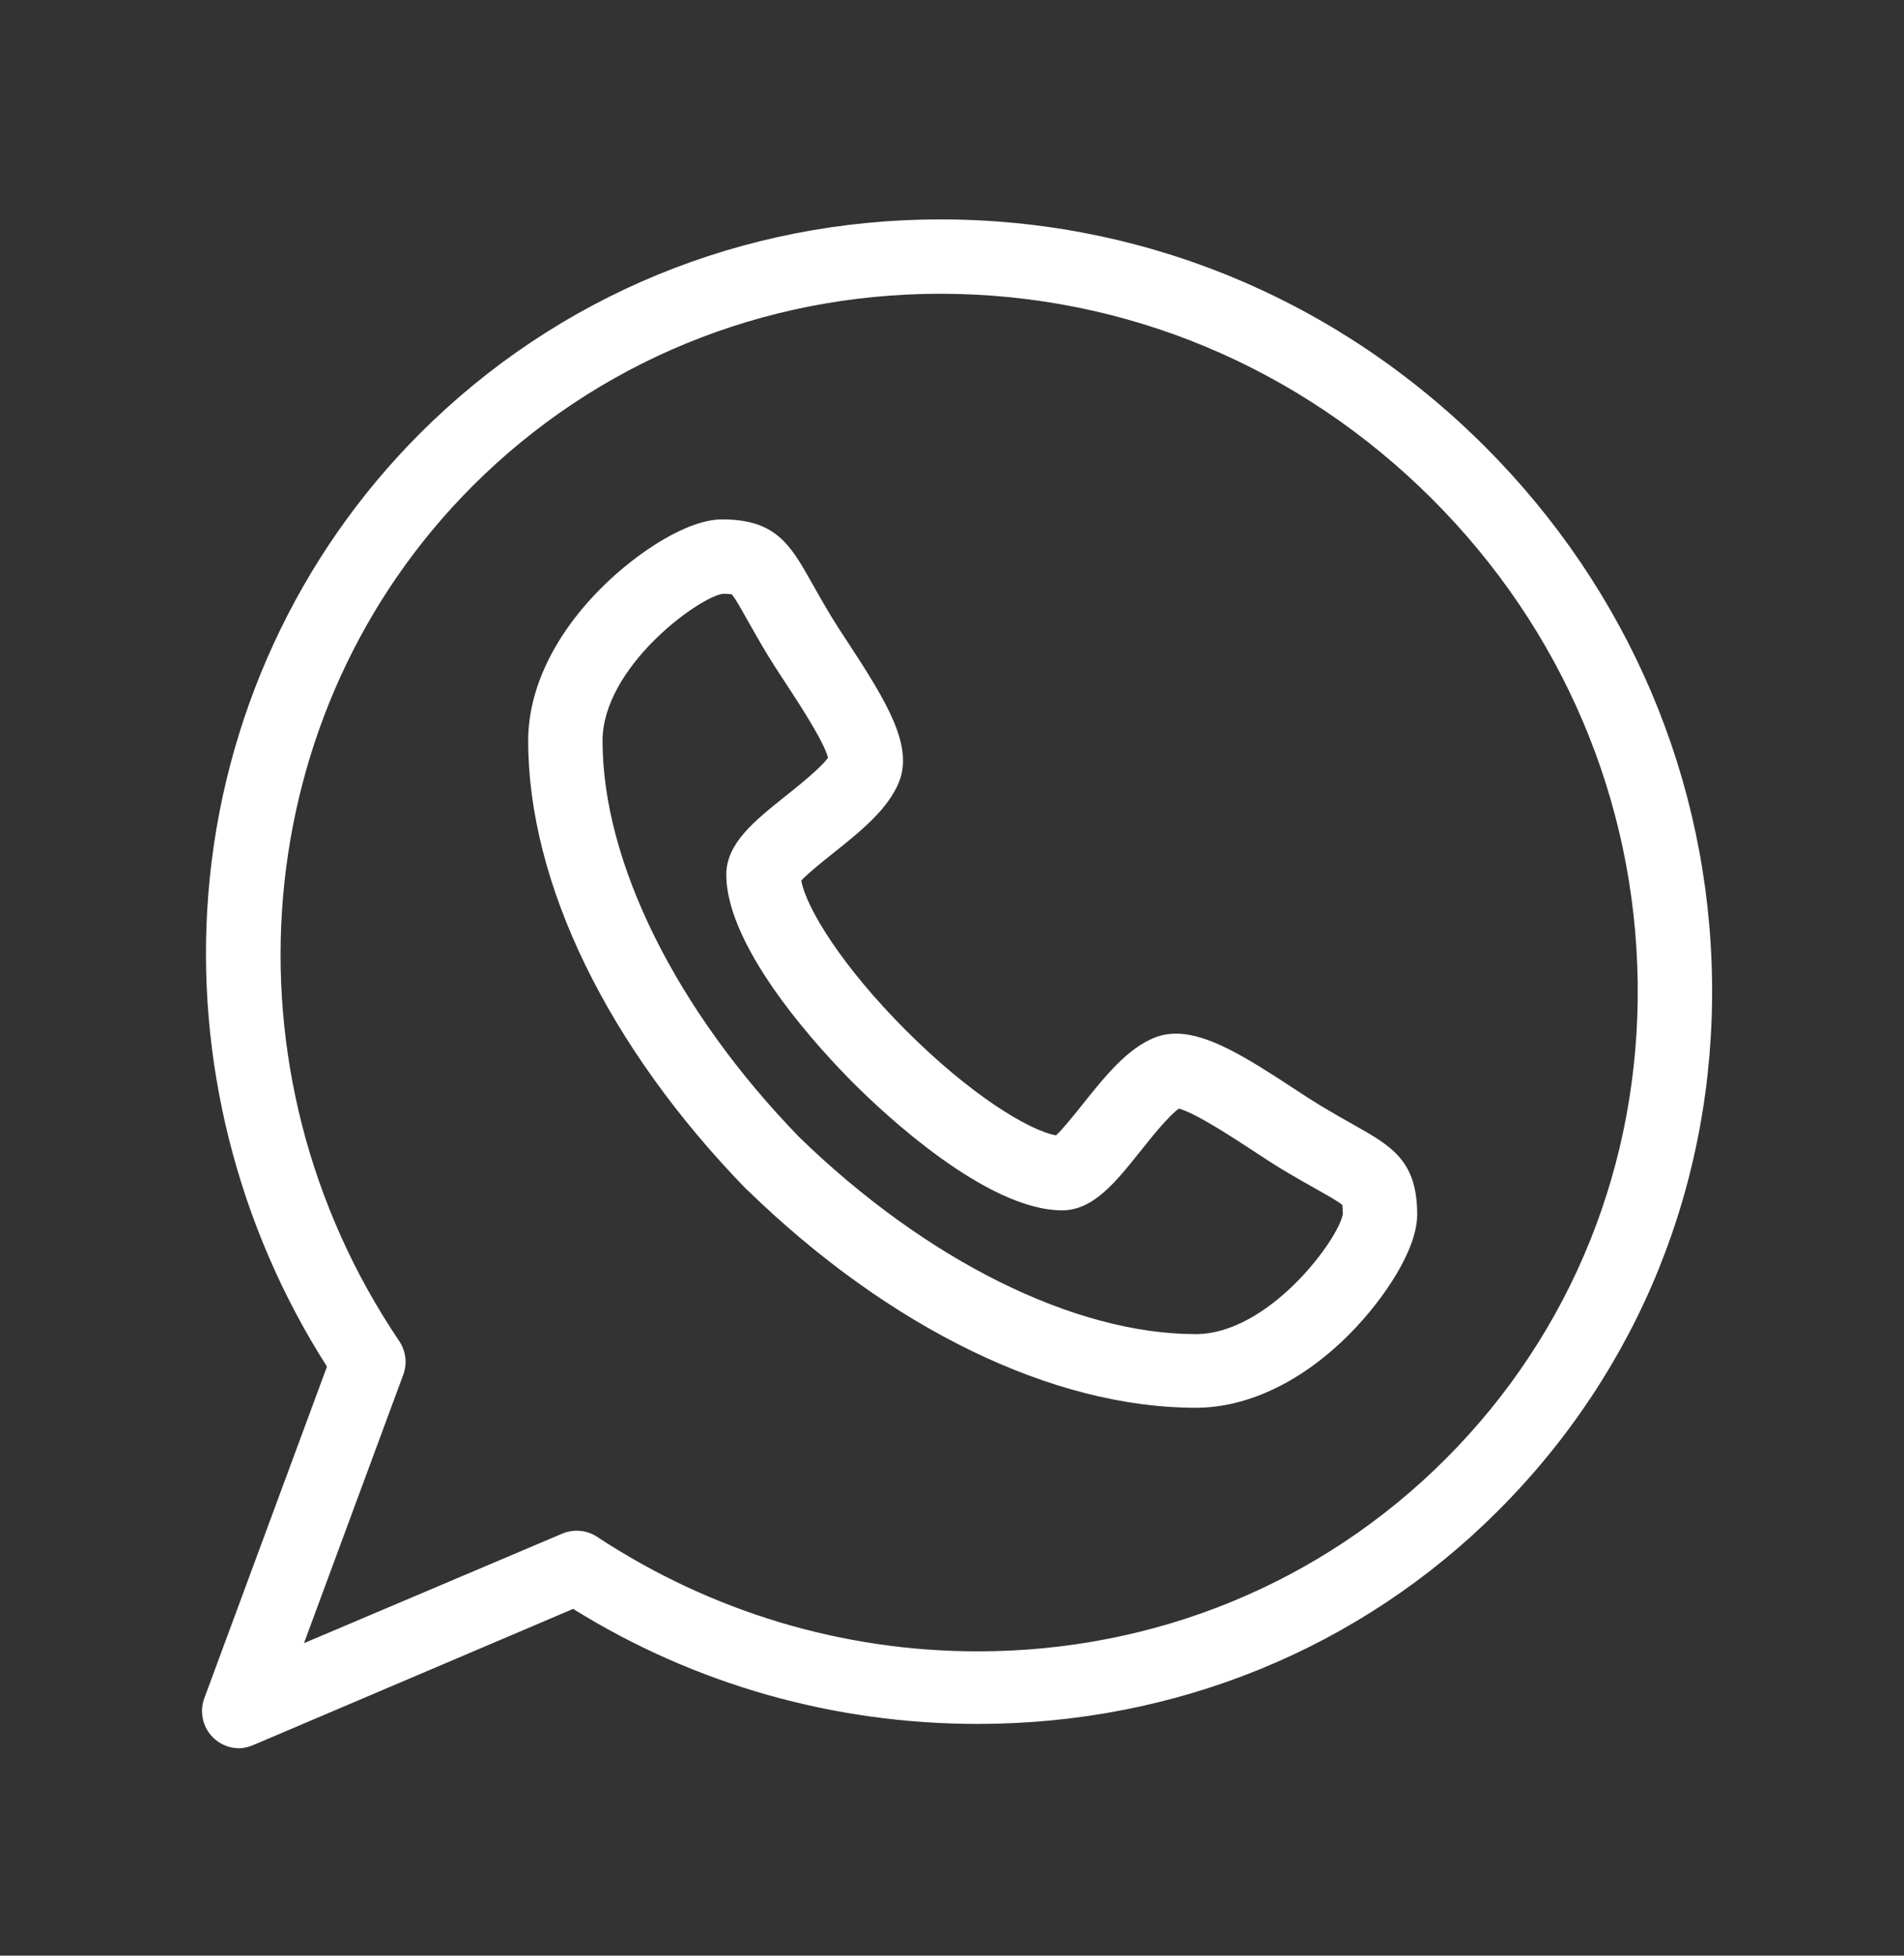 <?xml version="1.0" encoding="UTF-8"?> <svg xmlns="http://www.w3.org/2000/svg" width="37" height="38" viewBox="0 0 37 38" fill="none"><rect x="0" y="0" width="37" height="38" fill="#333333" stroke="none"/><path d="M26.291 21.847C26.108 21.744 25.901 21.627 25.651 21.477C25.511 21.392 25.335 21.277 25.149 21.155C24.195 20.528 23.471 20.085 22.855 20.085C22.711 20.085 22.575 20.109 22.45 20.157C21.911 20.365 21.468 20.92 21.039 21.457C20.882 21.654 20.657 21.935 20.521 22.061C19.98 21.962 18.839 21.256 17.608 20.024C16.375 18.792 15.668 17.649 15.571 17.11C15.697 16.973 15.98 16.746 16.178 16.588C16.713 16.162 17.266 15.72 17.475 15.182C17.741 14.491 17.253 13.665 16.477 12.483C16.355 12.297 16.24 12.121 16.156 11.983C16.005 11.732 15.888 11.524 15.785 11.341C15.362 10.589 15.083 10.092 14.033 10.092C13.351 10.092 12.387 10.736 11.735 11.375C10.786 12.303 10.264 13.375 10.264 14.395C10.265 17.165 11.812 20.34 14.505 23.109C14.51 23.114 14.515 23.115 14.52 23.12C17.288 25.814 20.465 27.354 23.235 27.354H23.236C24.255 27.354 25.327 26.838 26.256 25.89C26.895 25.237 27.54 24.281 27.54 23.6C27.54 22.55 27.043 22.27 26.291 21.847ZM23.236 25.923C20.876 25.922 17.998 24.491 15.534 22.098C13.141 19.634 11.711 16.756 11.709 14.396C11.709 12.969 13.561 11.612 14.045 11.538C14.144 11.538 14.196 11.544 14.221 11.548C14.285 11.622 14.412 11.848 14.525 12.05C14.628 12.232 14.756 12.459 14.918 12.729C15.017 12.892 15.139 13.079 15.269 13.276C15.514 13.65 16.008 14.402 16.091 14.723C15.952 14.92 15.52 15.264 15.277 15.459C14.653 15.957 14.114 16.387 14.114 16.995C14.116 18.462 16.006 20.467 16.586 21.047C17.165 21.626 19.17 23.517 20.641 23.518C21.245 23.516 21.673 22.98 22.169 22.359C22.364 22.114 22.711 21.68 22.909 21.541C23.229 21.624 23.982 22.118 24.356 22.363C24.554 22.493 24.741 22.616 24.904 22.715C25.174 22.877 25.401 23.004 25.583 23.107C25.784 23.22 26.01 23.348 26.084 23.412C26.088 23.436 26.094 23.488 26.095 23.587C26.02 24.071 24.662 25.922 23.236 25.923Z" fill="white"></path><path d="M33.27 19.069C33.22 15.164 31.652 11.473 28.857 8.678C26.009 5.831 22.251 4.263 18.274 4.263C14.435 4.263 10.844 5.74 8.161 8.422C5.781 10.803 4.321 13.977 4.049 17.361C3.791 20.572 4.609 23.822 6.354 26.554L3.971 32.996C3.93 33.106 3.917 33.223 3.932 33.339C3.946 33.454 3.989 33.565 4.055 33.66C4.122 33.756 4.211 33.834 4.314 33.888C4.417 33.942 4.532 33.97 4.649 33.97C4.744 33.97 4.84 33.942 4.931 33.904L11.138 31.262C13.508 32.737 16.218 33.497 19 33.497H19C22.839 33.497 26.43 32.038 29.112 29.355C31.844 26.623 33.321 22.981 33.27 19.069ZM28.09 28.351C25.681 30.76 22.453 32.087 19 32.087C16.371 32.087 13.814 31.317 11.604 29.862C11.505 29.796 11.391 29.756 11.272 29.746C11.154 29.735 11.034 29.754 10.925 29.8L5.907 31.928L7.836 26.713C7.876 26.605 7.89 26.49 7.876 26.376C7.862 26.262 7.822 26.153 7.758 26.058C4.211 20.804 4.811 13.817 9.183 9.444C11.592 7.035 14.821 5.708 18.274 5.708C21.865 5.708 25.26 7.126 27.834 9.7C30.362 12.227 31.779 15.561 31.825 19.088C31.871 22.607 30.544 25.897 28.09 28.351Z" fill="white"></path></svg> 